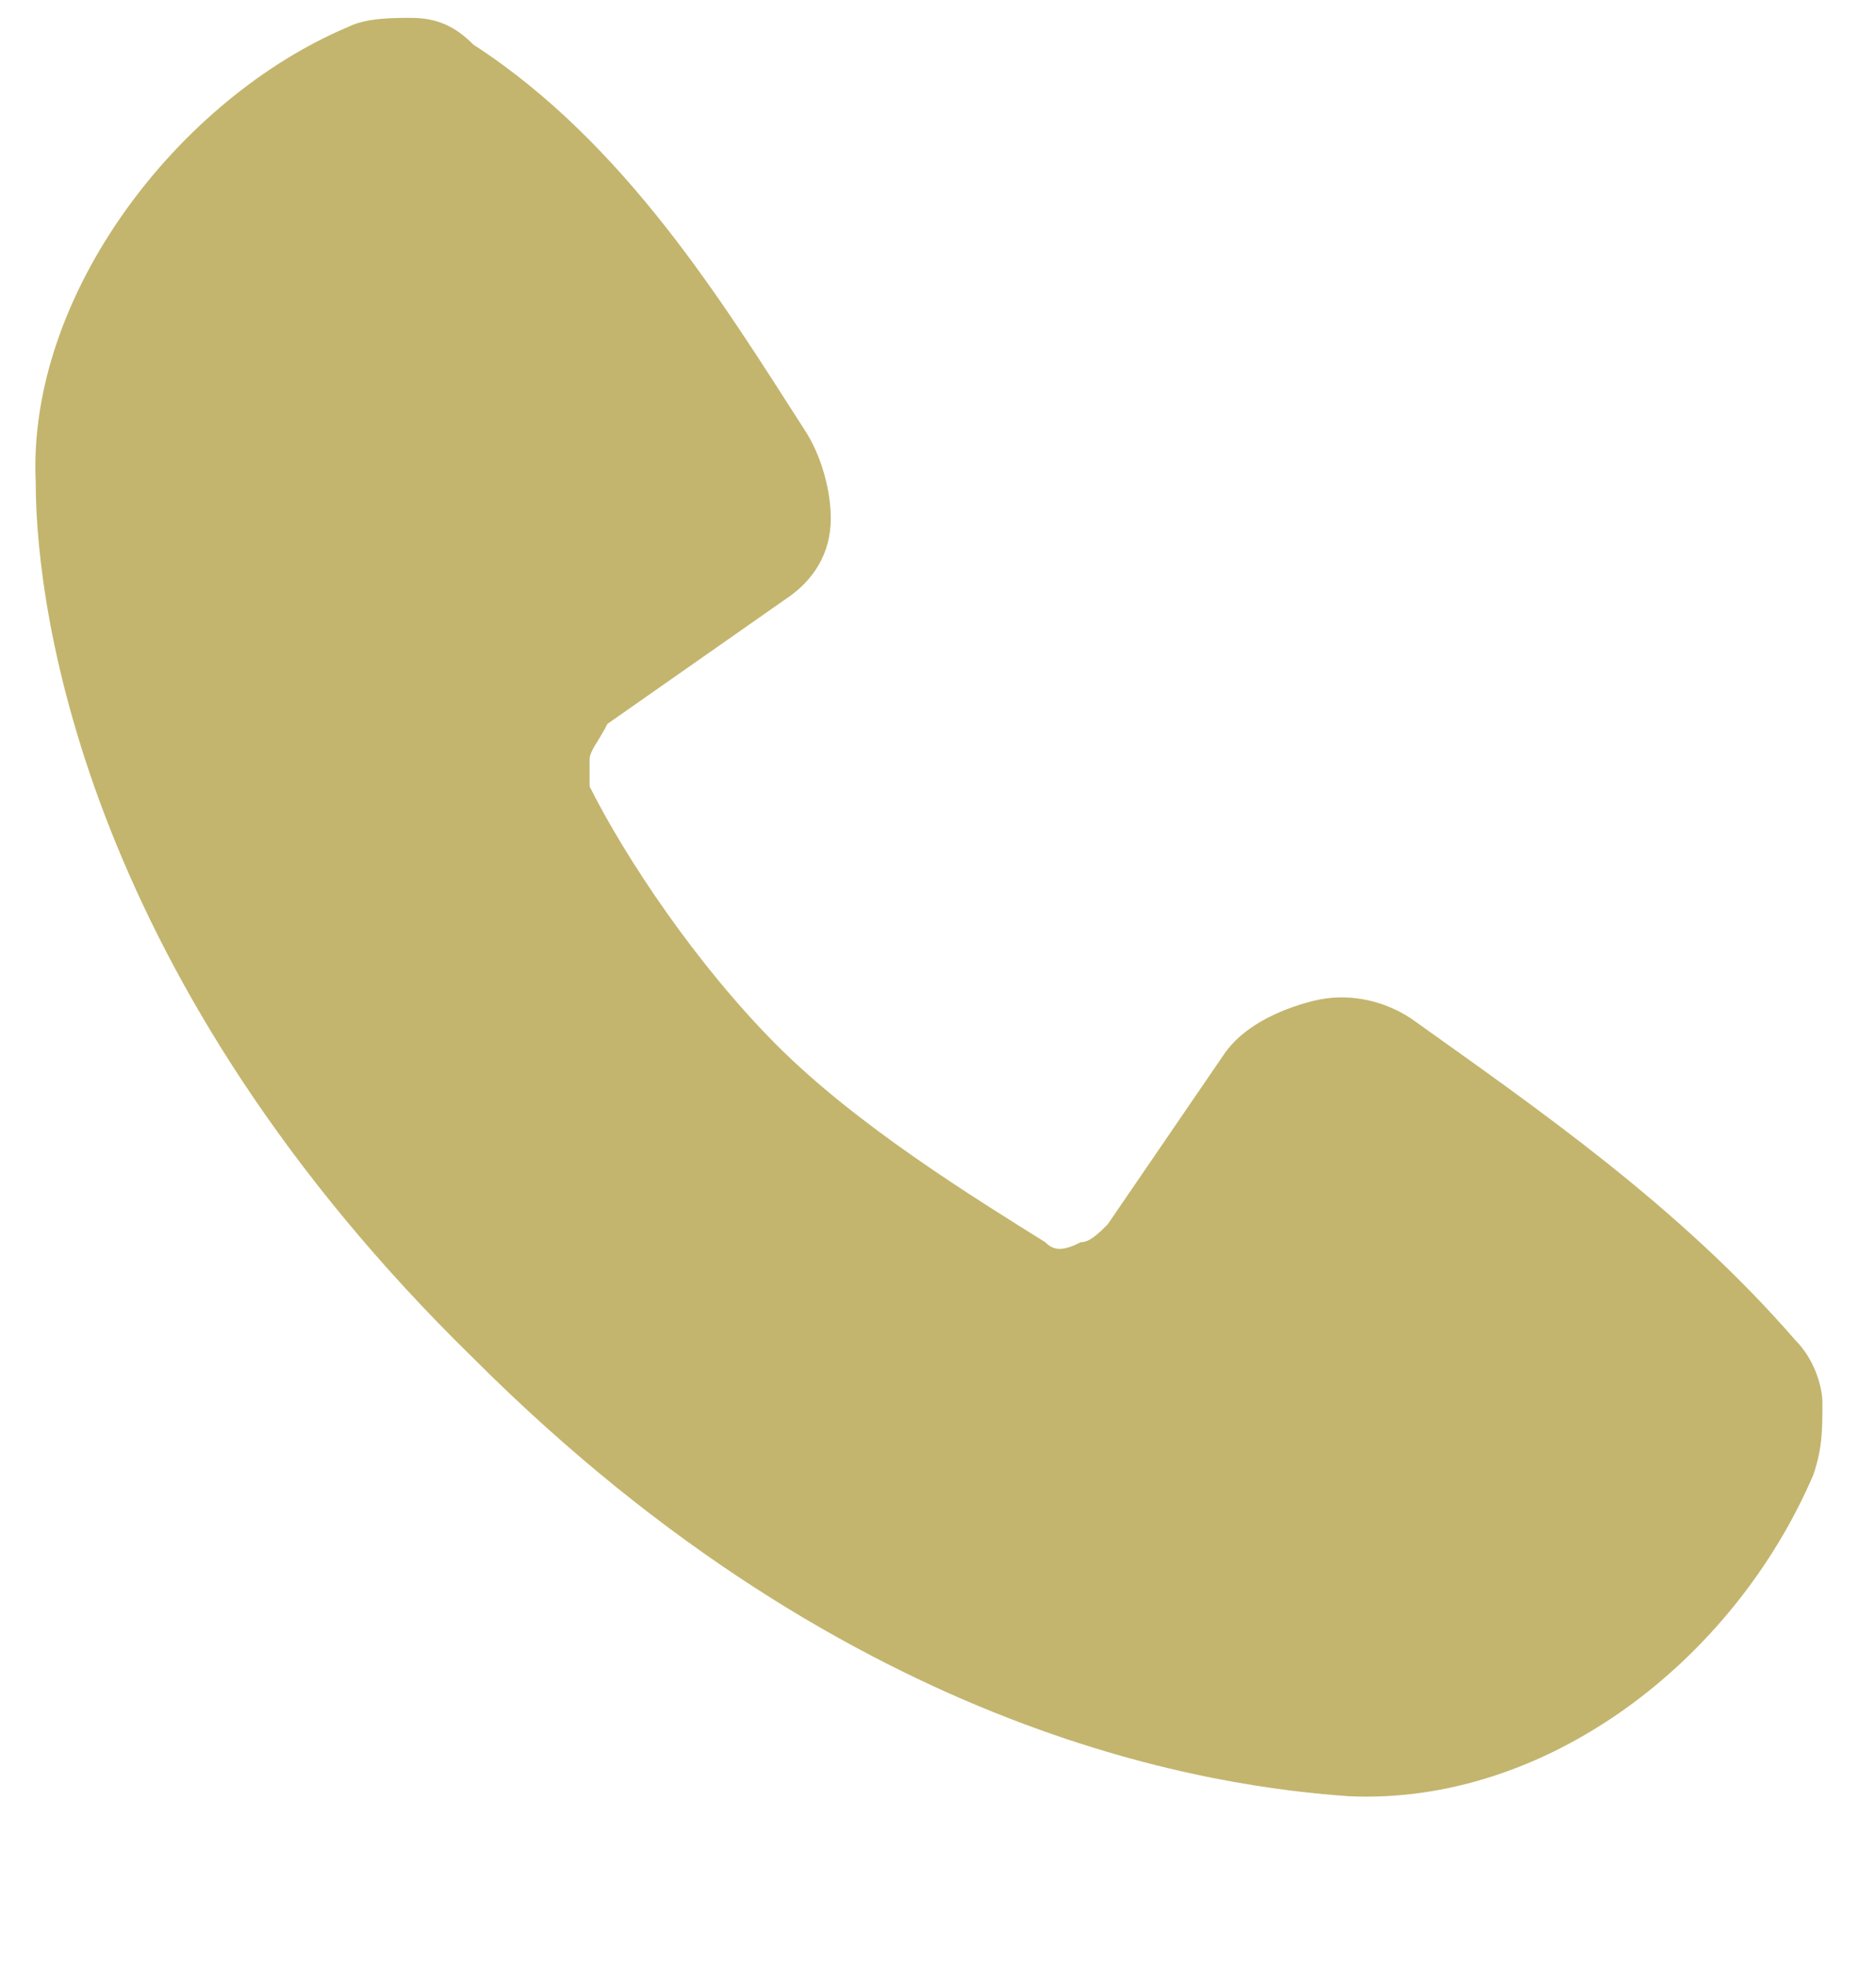 <?xml version="1.0" encoding="utf-8"?>
<!-- Generator: Adobe Illustrator 27.5.0, SVG Export Plug-In . SVG Version: 6.00 Build 0)  -->
<svg version="1.1" id="Layer_1" xmlns="http://www.w3.org/2000/svg" xmlns:xlink="http://www.w3.org/1999/xlink" x="0px" y="0px"
	 viewBox="0 0 21 22" style="enable-background:new 0 0 21 22;" xml:space="preserve">
<style type="text/css">
	.st0{fill-rule:evenodd;clip-rule:evenodd;fill:#C3B56D;}
</style>
<path class="st0" d="M15.1,20.1c-1.4-0.1-5.5-0.6-9.8-4.9C1,11,0.4,6.9,0.4,5.4C0.3,3.3,2,1.1,3.9,0.3c0.2-0.1,0.5-0.1,0.7-0.1
	c0.3,0,0.5,0.1,0.7,0.3C7,1.6,8.1,3.4,9,4.8c0.2,0.3,0.3,0.7,0.3,1c0,0.4-0.2,0.7-0.5,0.9l-2,1.4C6.7,8.3,6.6,8.4,6.6,8.5
	c0,0.1,0,0.2,0,0.3c0.4,0.8,1.2,2,2.1,2.9c0.9,0.9,2.2,1.7,3,2.2c0.1,0.1,0.2,0.1,0.4,0c0.1,0,0.2-0.1,0.3-0.2l1.3-1.9
	c0.2-0.3,0.6-0.5,1-0.6c0.4-0.1,0.8,0,1.1,0.2c1.4,1,3,2.1,4.3,3.6c0.2,0.2,0.3,0.5,0.3,0.7c0,0.3,0,0.5-0.1,0.8
	C19.4,18.6,17.3,20.2,15.1,20.1z"/>
</svg>
